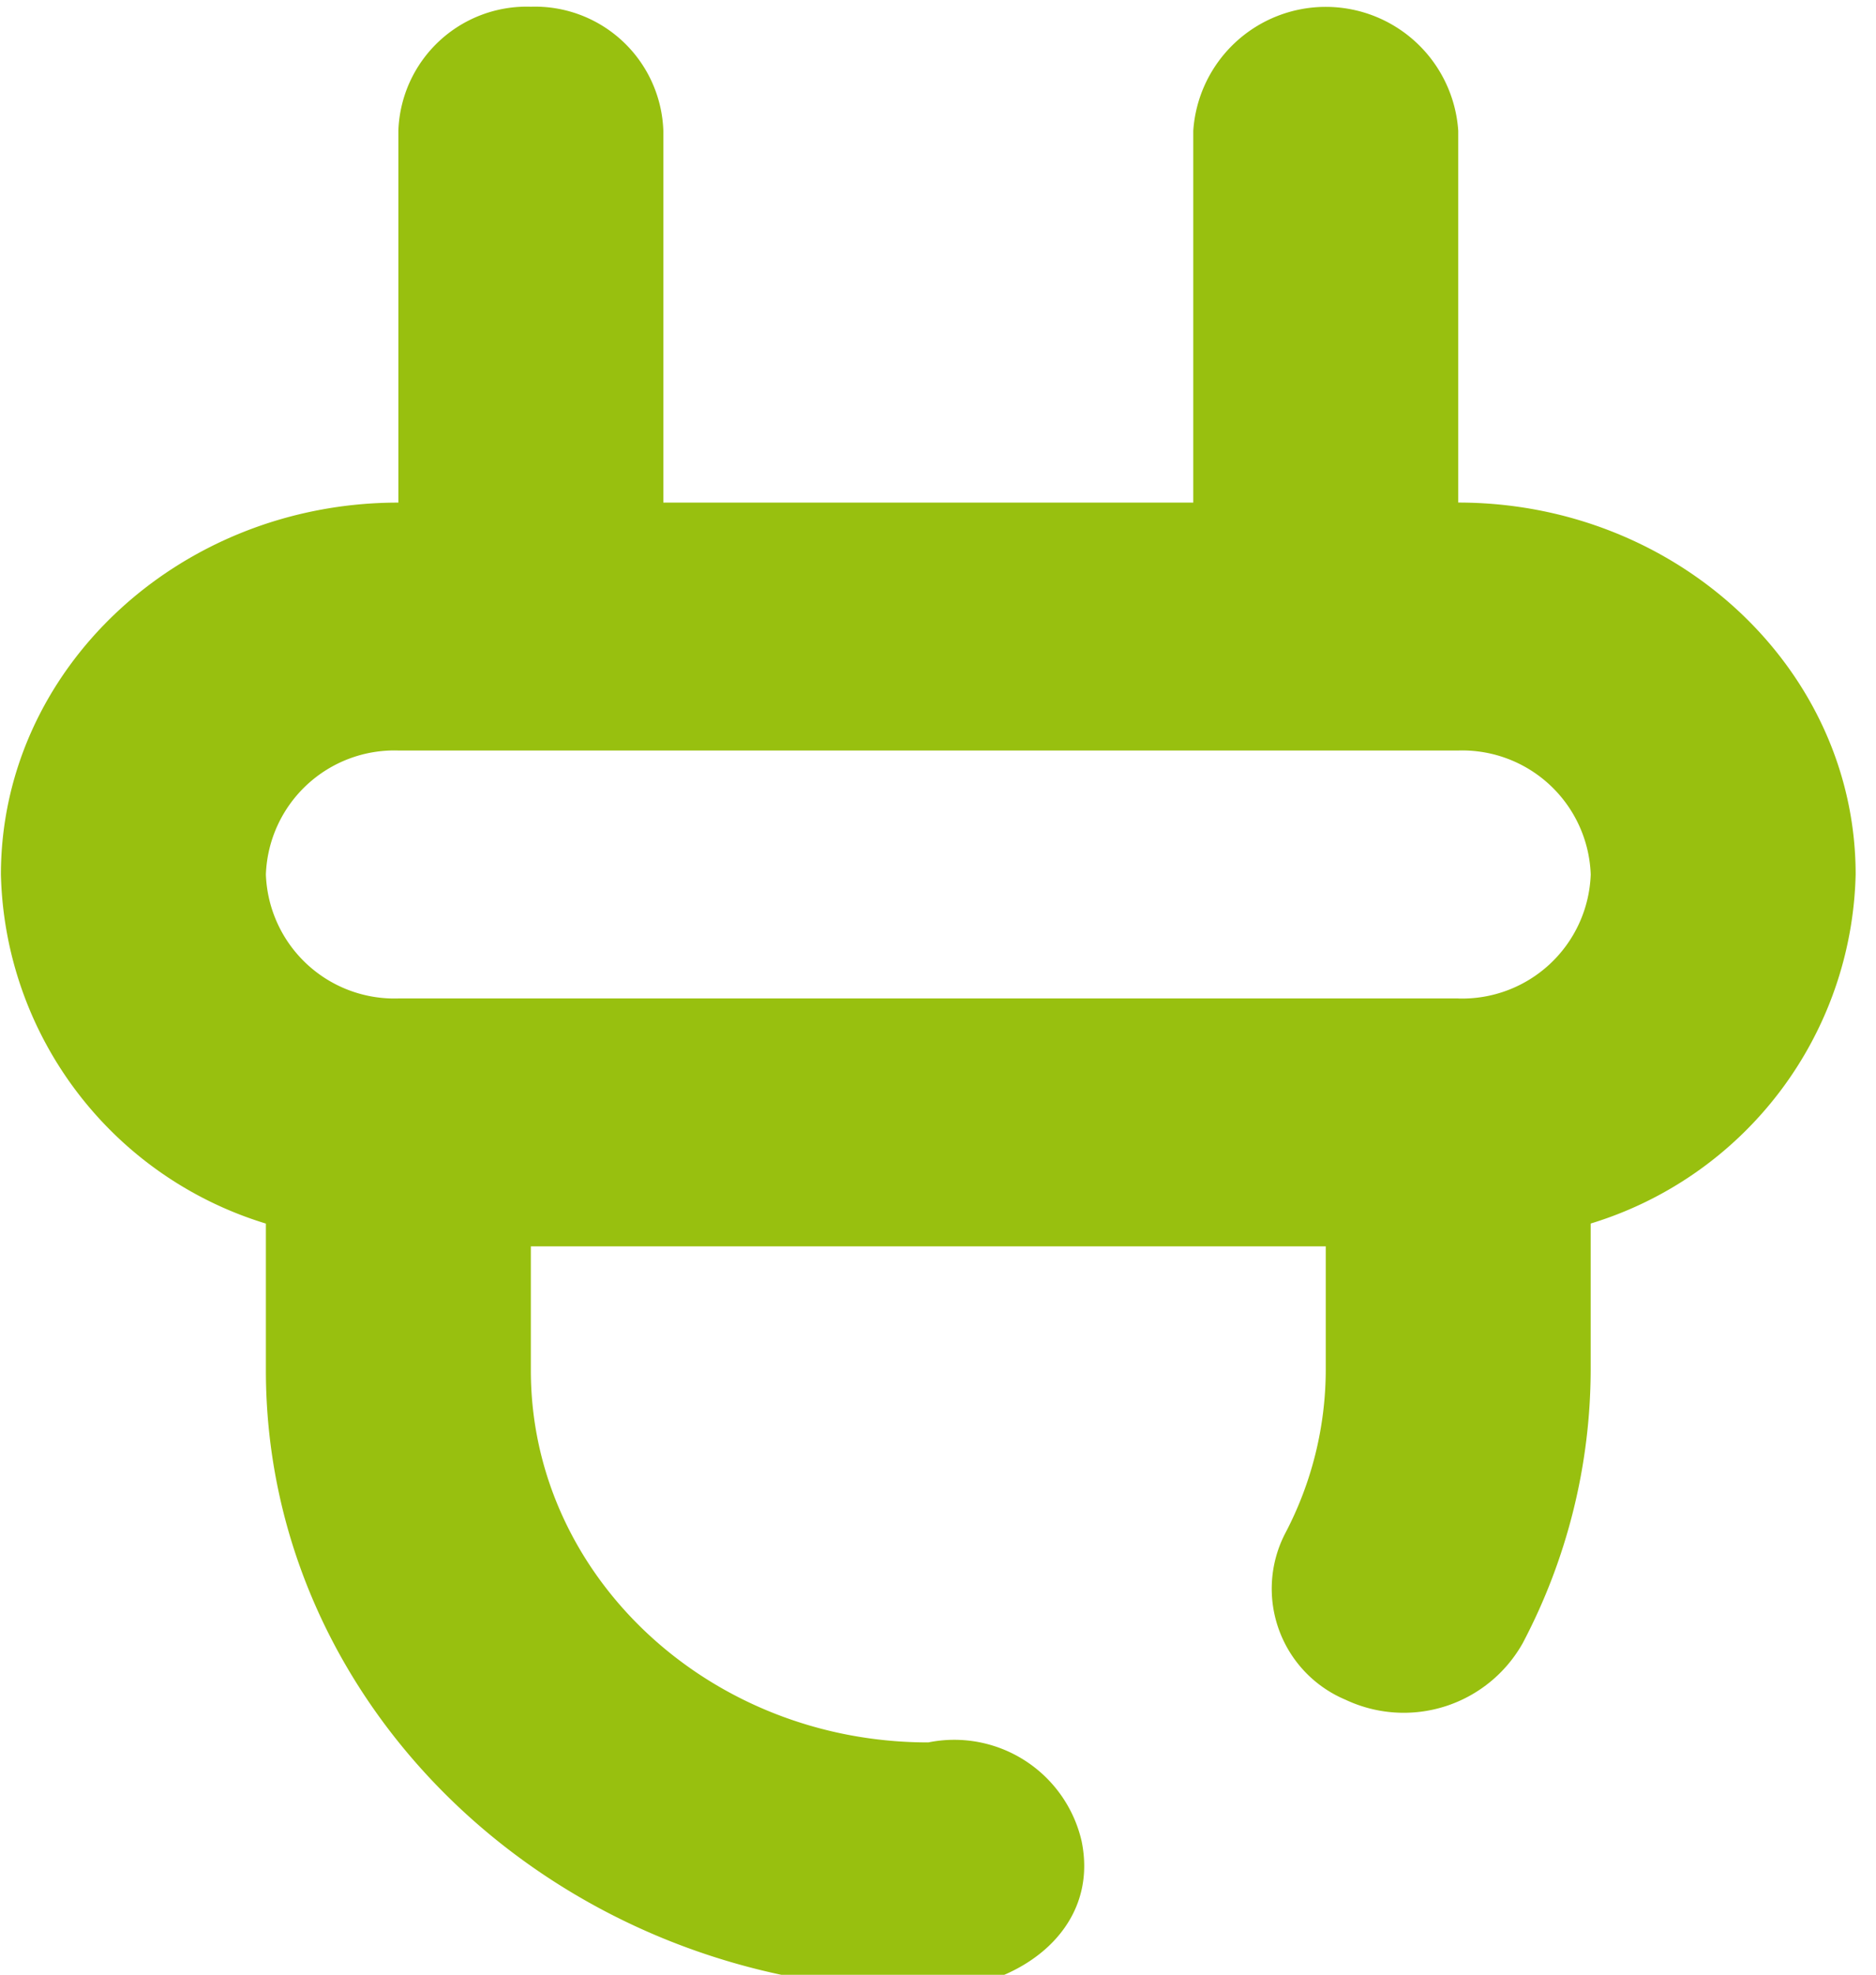 <svg id="Group_203" data-name="Group 203" xmlns="http://www.w3.org/2000/svg" xmlns:xlink="http://www.w3.org/1999/xlink" width="42.764" height="45" viewBox="0 0 42.764 45">
  <defs>
    <clipPath id="clip-path">
      <rect id="Rectangle_69" data-name="Rectangle 69" width="42.764" height="45" fill="#98c00f"/>
    </clipPath>
  </defs>
  <g id="Group_183" data-name="Group 183" transform="translate(0 0)" clip-path="url(#clip-path)">
    <path id="Path_203" data-name="Path 203" d="M33.22,11.3V2.825a3.027,3.027,0,0,0-6.04,0V11.3H15.1V2.825A2.928,2.928,0,0,0,12.08,0,2.928,2.928,0,0,0,9.06,2.825V11.3c-5,0-9.06,3.8-9.06,8.474a8.524,8.524,0,0,0,6.04,7.955v3.345c0,7.788,6.774,14.124,15.1,14.124,2.008,0,3.92-1.342,3.494-3.4a2.979,2.979,0,0,0-3.494-2.246c-5,0-9.06-3.8-9.06-8.474V28.248H30.2v2.825a8.028,8.028,0,0,1-.93,3.726,2.744,2.744,0,0,0,1.38,3.78A3.111,3.111,0,0,0,34.69,37.29a13.414,13.414,0,0,0,1.549-6.217V27.728a8.524,8.524,0,0,0,6.04-7.955c0-4.672-4.065-8.474-9.06-8.474m0,11.3H9.06a2.932,2.932,0,0,1-3.02-2.825,2.932,2.932,0,0,1,3.02-2.825H33.22a2.932,2.932,0,0,1,3.02,2.825A2.932,2.932,0,0,1,33.22,22.6" transform="translate(0.021 0.153)" fill="#98c00f"/>
  </g>
</svg>

